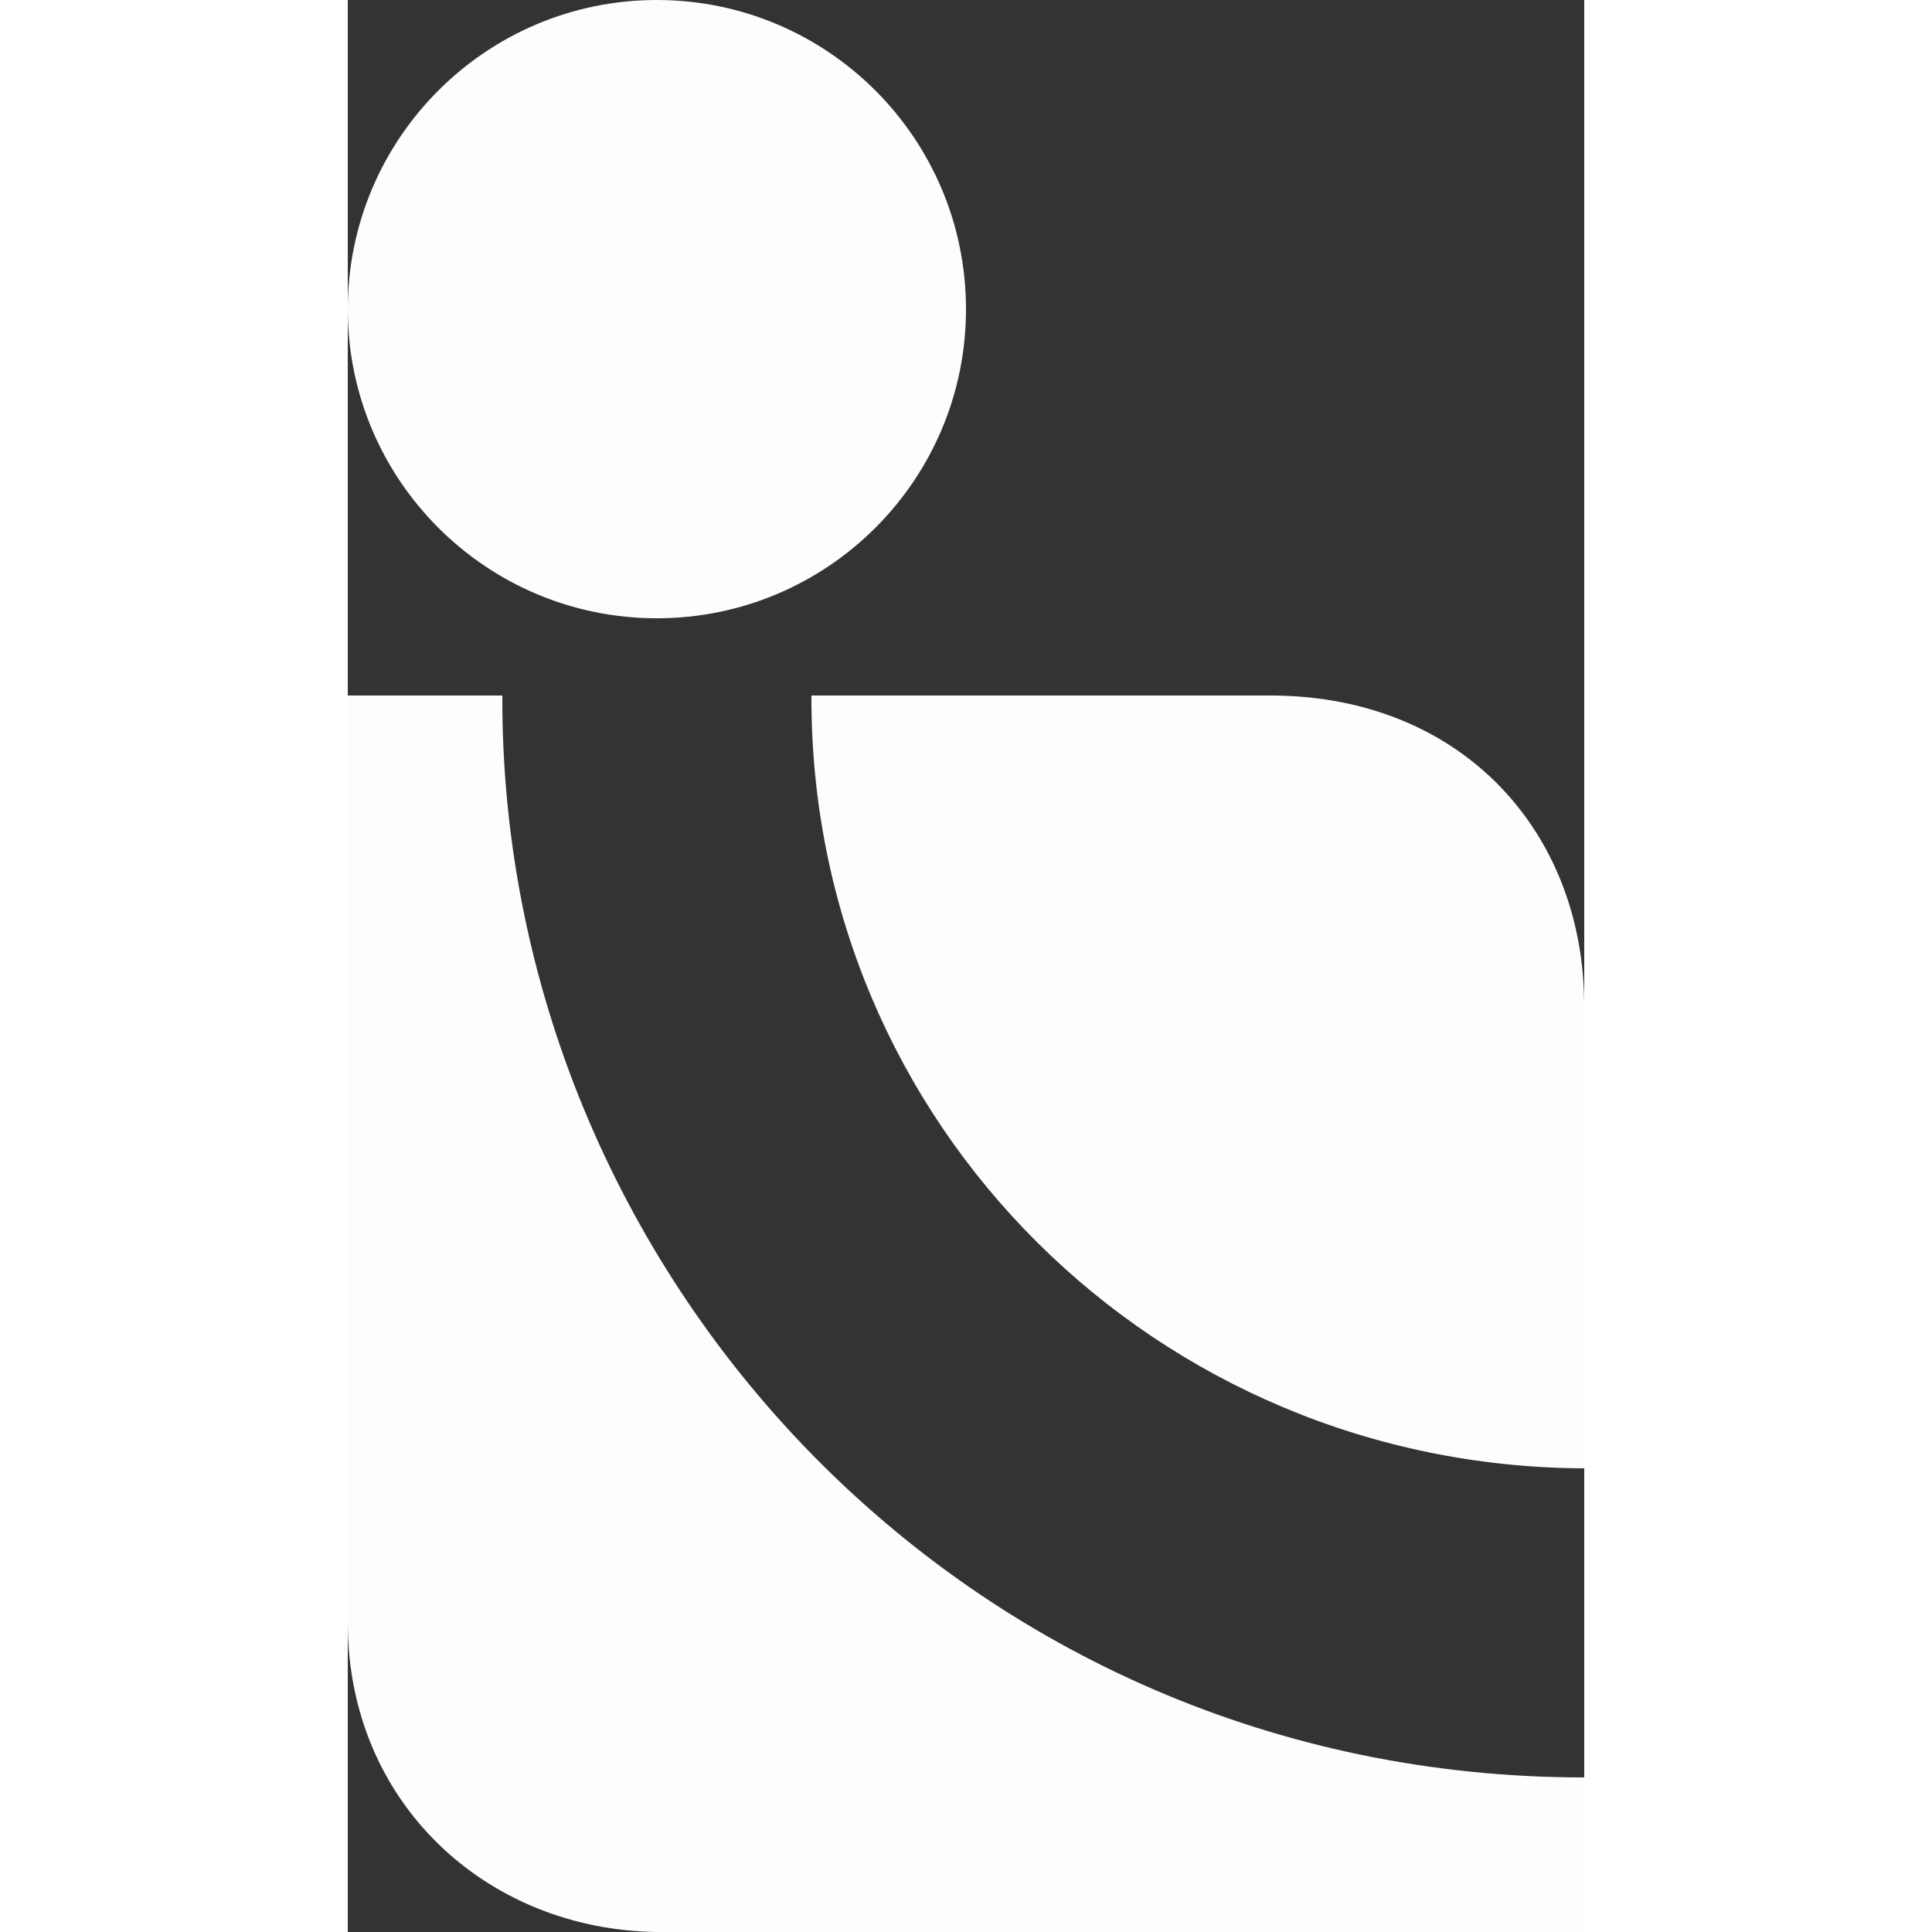<svg height="34"
     style="shape-rendering:geometricPrecision; text-rendering:geometricPrecision; image-rendering:optimizeQuality; fill-rule:evenodd; clip-rule:evenodd"
     viewBox="0 0 28222.24 44097.72" width="34"
     xmlns="http://www.w3.org/2000/svg">
    <rect x="0" y="0" width="28222.24" height="44097.72" fill="#333333" stroke="none"/>
    <path d="M28222.24 33514.5l0 -10583.22c-15.02,-3953.68 -2787.6,-7003.41 -7055.54,-7055.53l-10583.23 0c-37.4,9790.09 7885.92,17601.35 17638.78,17638.76zm-24694.32 -17638.76l-3527.84 0 0 21166.44c0,4087.82 3147.07,7002.95 7055.54,7055.53l21166.62 -0.15 0 -3527.69c-14111.08,0 -24741.38,-11513.08 -24694.32,-24694.13z"
          fill="#FDFDFD"/>
    <path d="M-0 7057.76c0,-3897.34 3159.12,-7057.76 7054,-7057.76 3897.78,0 7057.04,3160.42 7057.04,7057.76 0,3894.29 -3159.26,7054.27 -7057.04,7054.27 -3894.88,0 -7054,-3159.98 -7054,-7054.27l0 0z"
          fill="#FDFDFD"/>
</svg>
